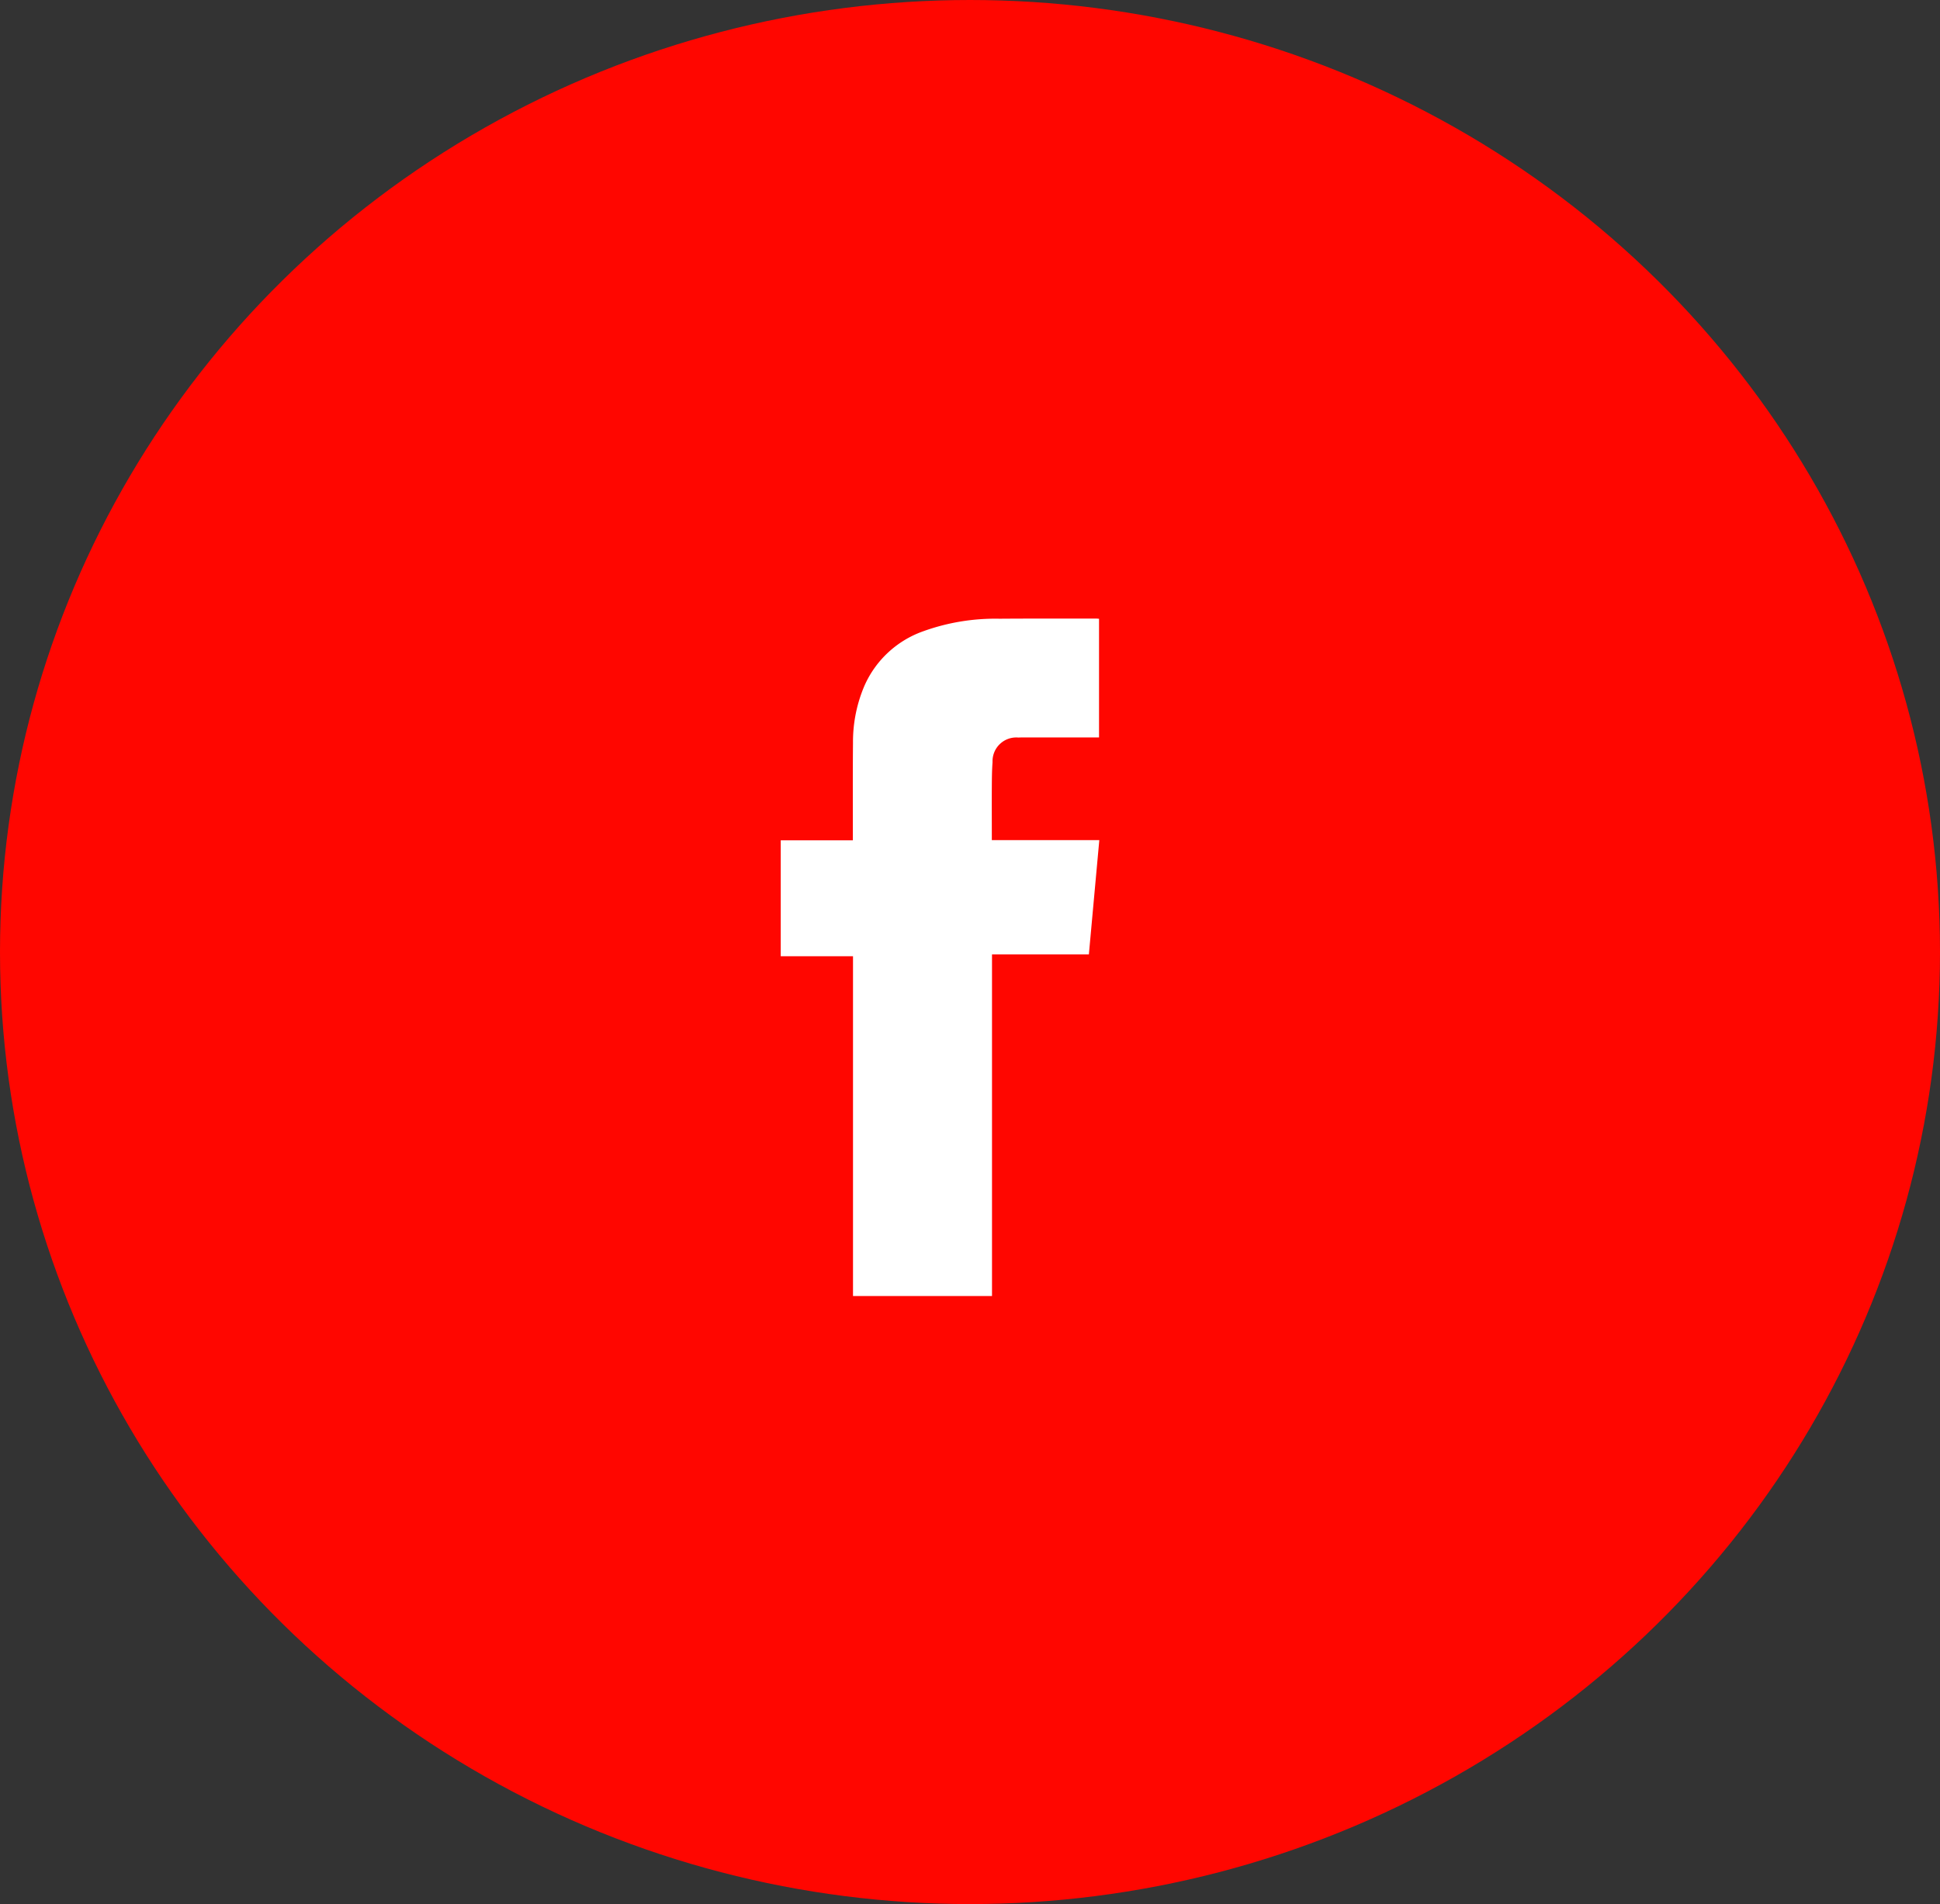 <svg xmlns="http://www.w3.org/2000/svg" width="184.499" height="181.112" viewBox="0 0 184.499 181.112"><rect x="0" y="0" width="184.499" height="181.112" fill="#333333" stroke="none"/><defs><style>.a{fill:#ff0600;}.b{fill:#fff;}</style></defs><g transform="translate(1312.25 -1456.444)"><ellipse class="a" cx="92.249" cy="90.556" rx="92.249" ry="90.556" transform="translate(-1312.25 1456.444)"/><path class="b" d="M-1207.729,1515.3v11.286h-6.926c-.249,0-.5,0-.745.012a2.258,2.258,0,0,0-2.456,2.338c-.058.765-.064,1.534-.069,2.3-.01,1.561,0,3.123,0,4.684v.432h10.222c-.333,3.642-.661,7.242-.993,10.875h-9.212v32.492h-13.219V1547.4H-1238v-11.027h6.86c0-.185,0-.328,0-.47,0-2.94-.014-5.88.012-8.819a13.547,13.547,0,0,1,1.09-5.415,9.609,9.609,0,0,1,5.583-5.178,20.181,20.181,0,0,1,7.266-1.195c3.057-.023,6.113-.011,9.17-.012C-1207.936,1515.279-1207.852,1515.293-1207.729,1515.3Z"/></g></svg>